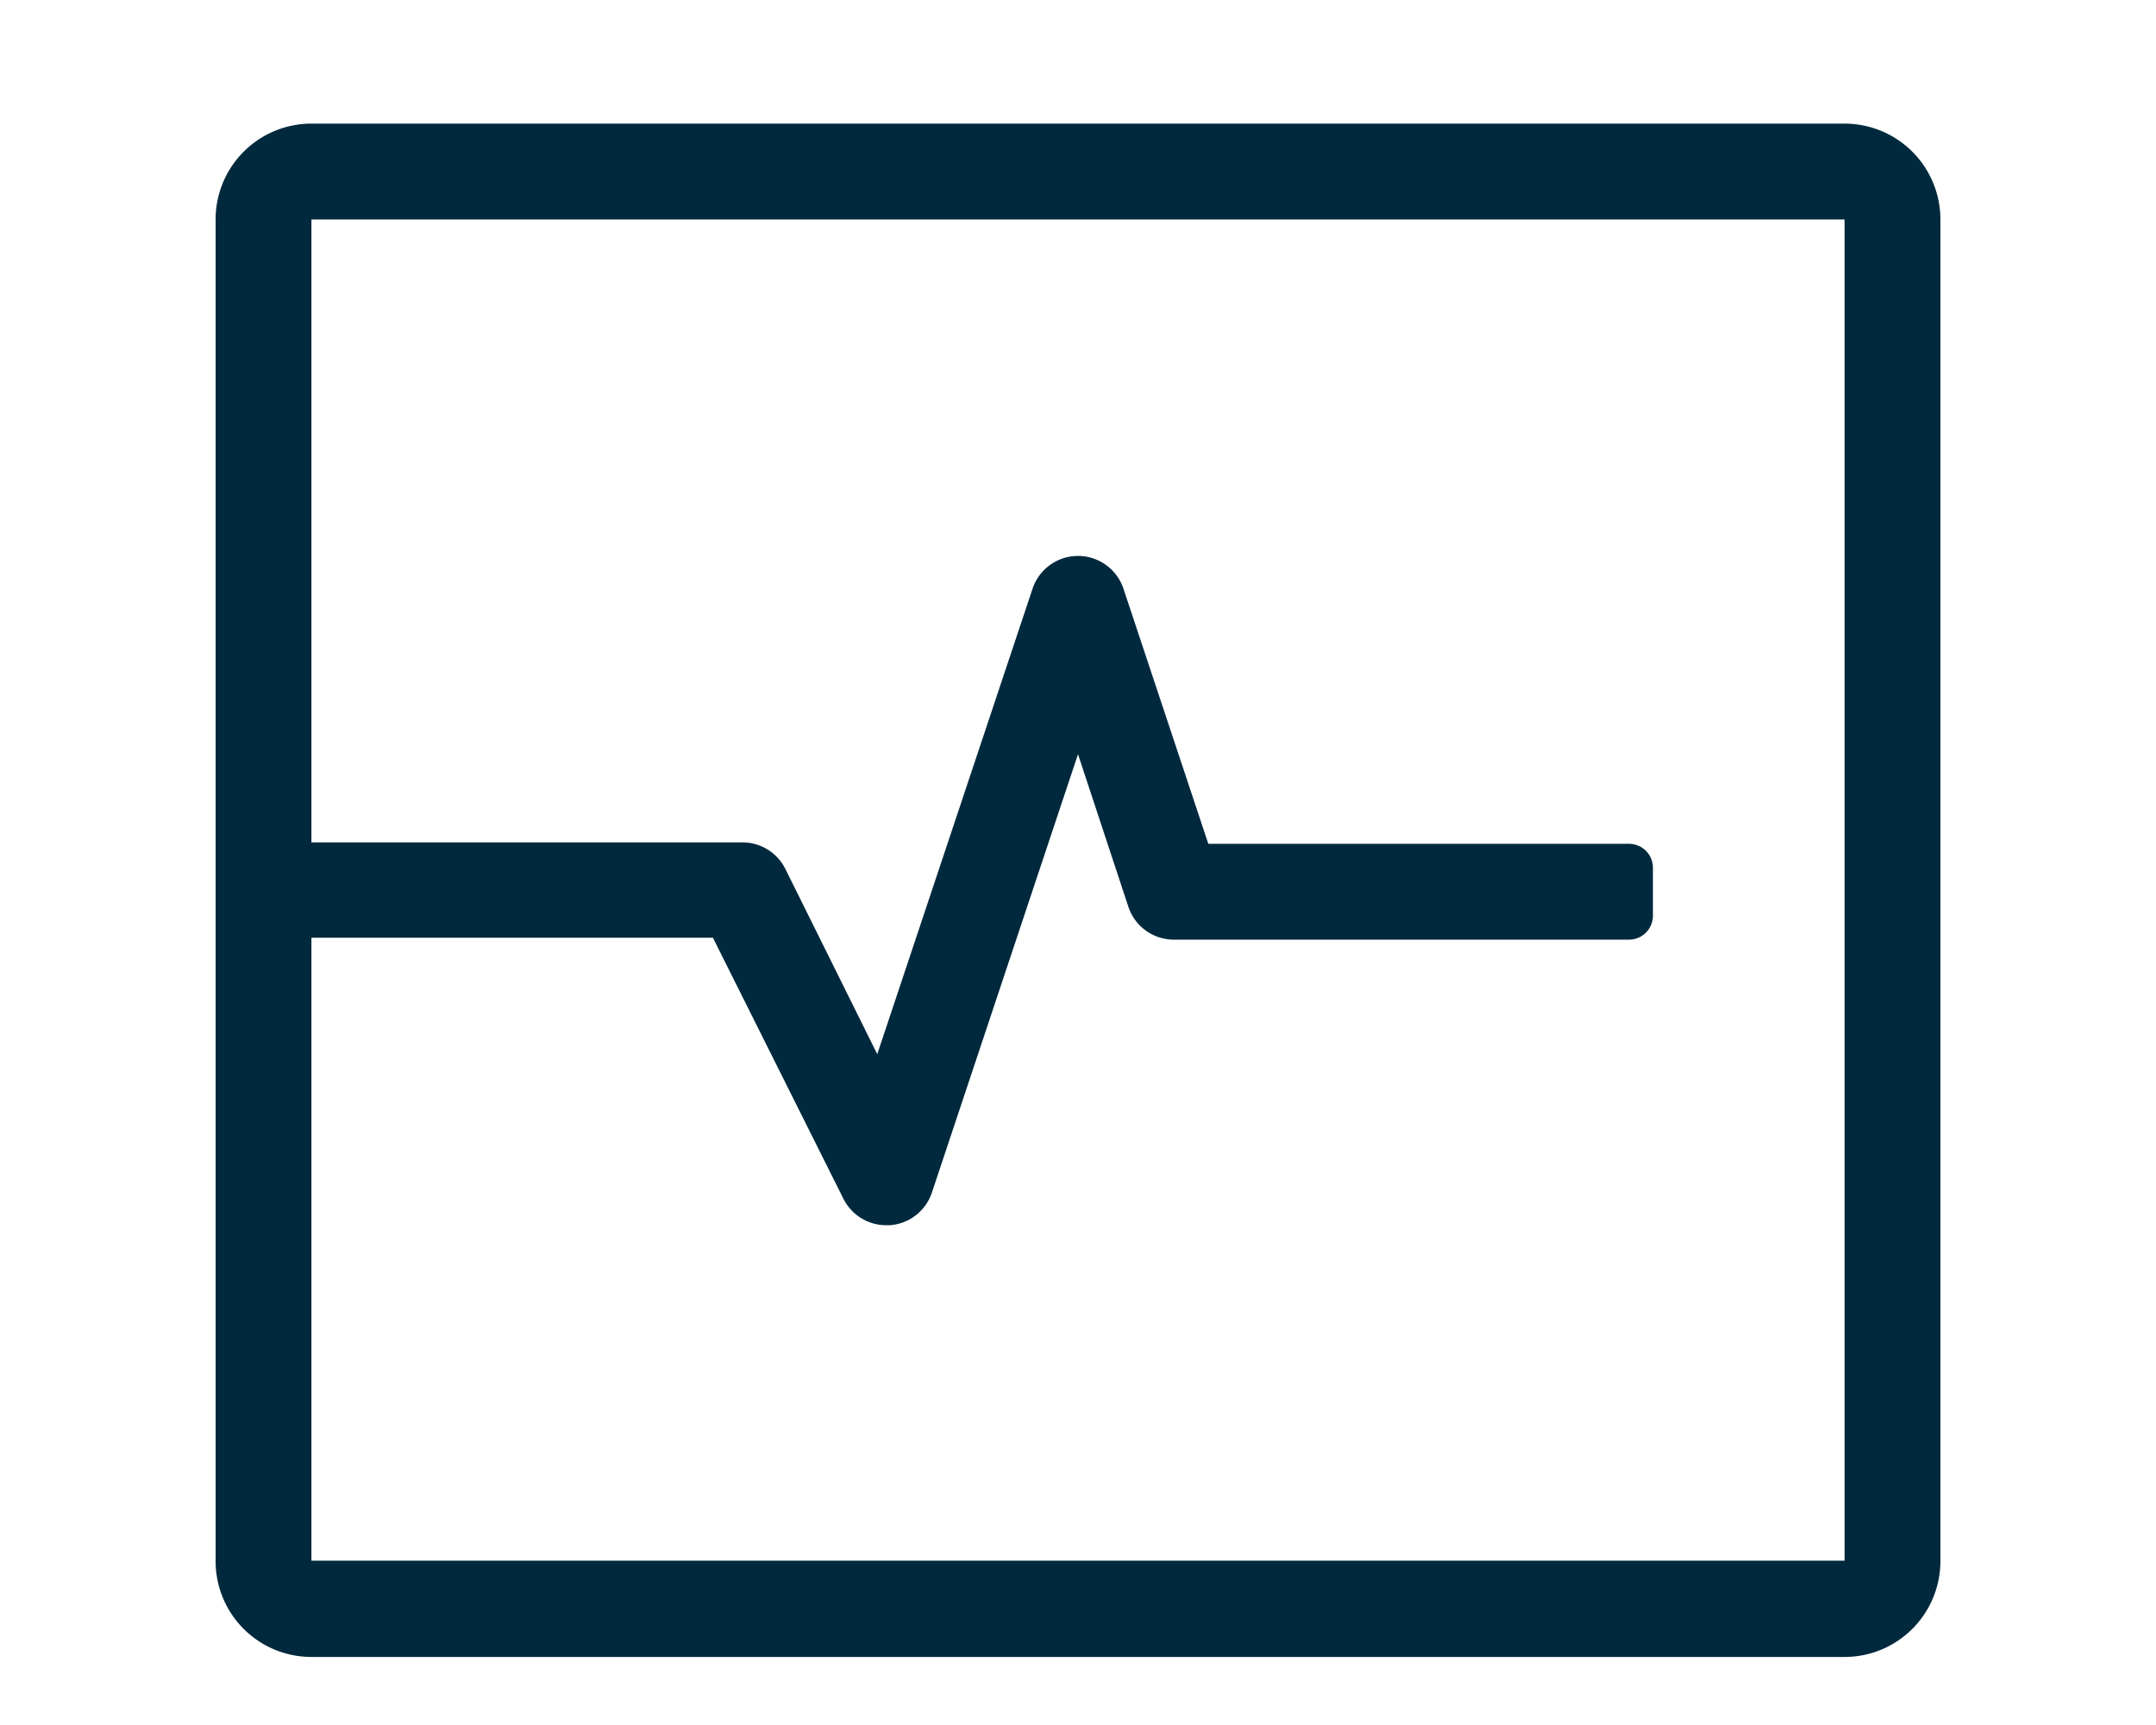 <svg id="Layer_1" data-name="Layer 1" xmlns="http://www.w3.org/2000/svg" viewBox="0 0 45 36"><defs><style>.cls-1{fill:#00293d;}</style></defs><path class="cls-1" d="M40.5,4.58v28a2,2,0,0,1-2,2H6.5a2,2,0,0,1-2-2v-28a2,2,0,0,1,2-2h32A2,2,0,0,1,40.5,4.58Zm-2,0H6.5v13h9a1,1,0,0,1,.89.55L18.31,22l3.24-9.71a1,1,0,0,1,1.9,0l1.77,5.32H34a.5.5,0,0,1,.5.5v1a.5.5,0,0,1-.5.5H24.5a1,1,0,0,1-.95-.69L22.5,15.74l-3.05,9.15a1,1,0,0,1-.88.68H18.5a1,1,0,0,1-.9-.56l-2.72-5.44H6.5v13h32Z"/></svg>